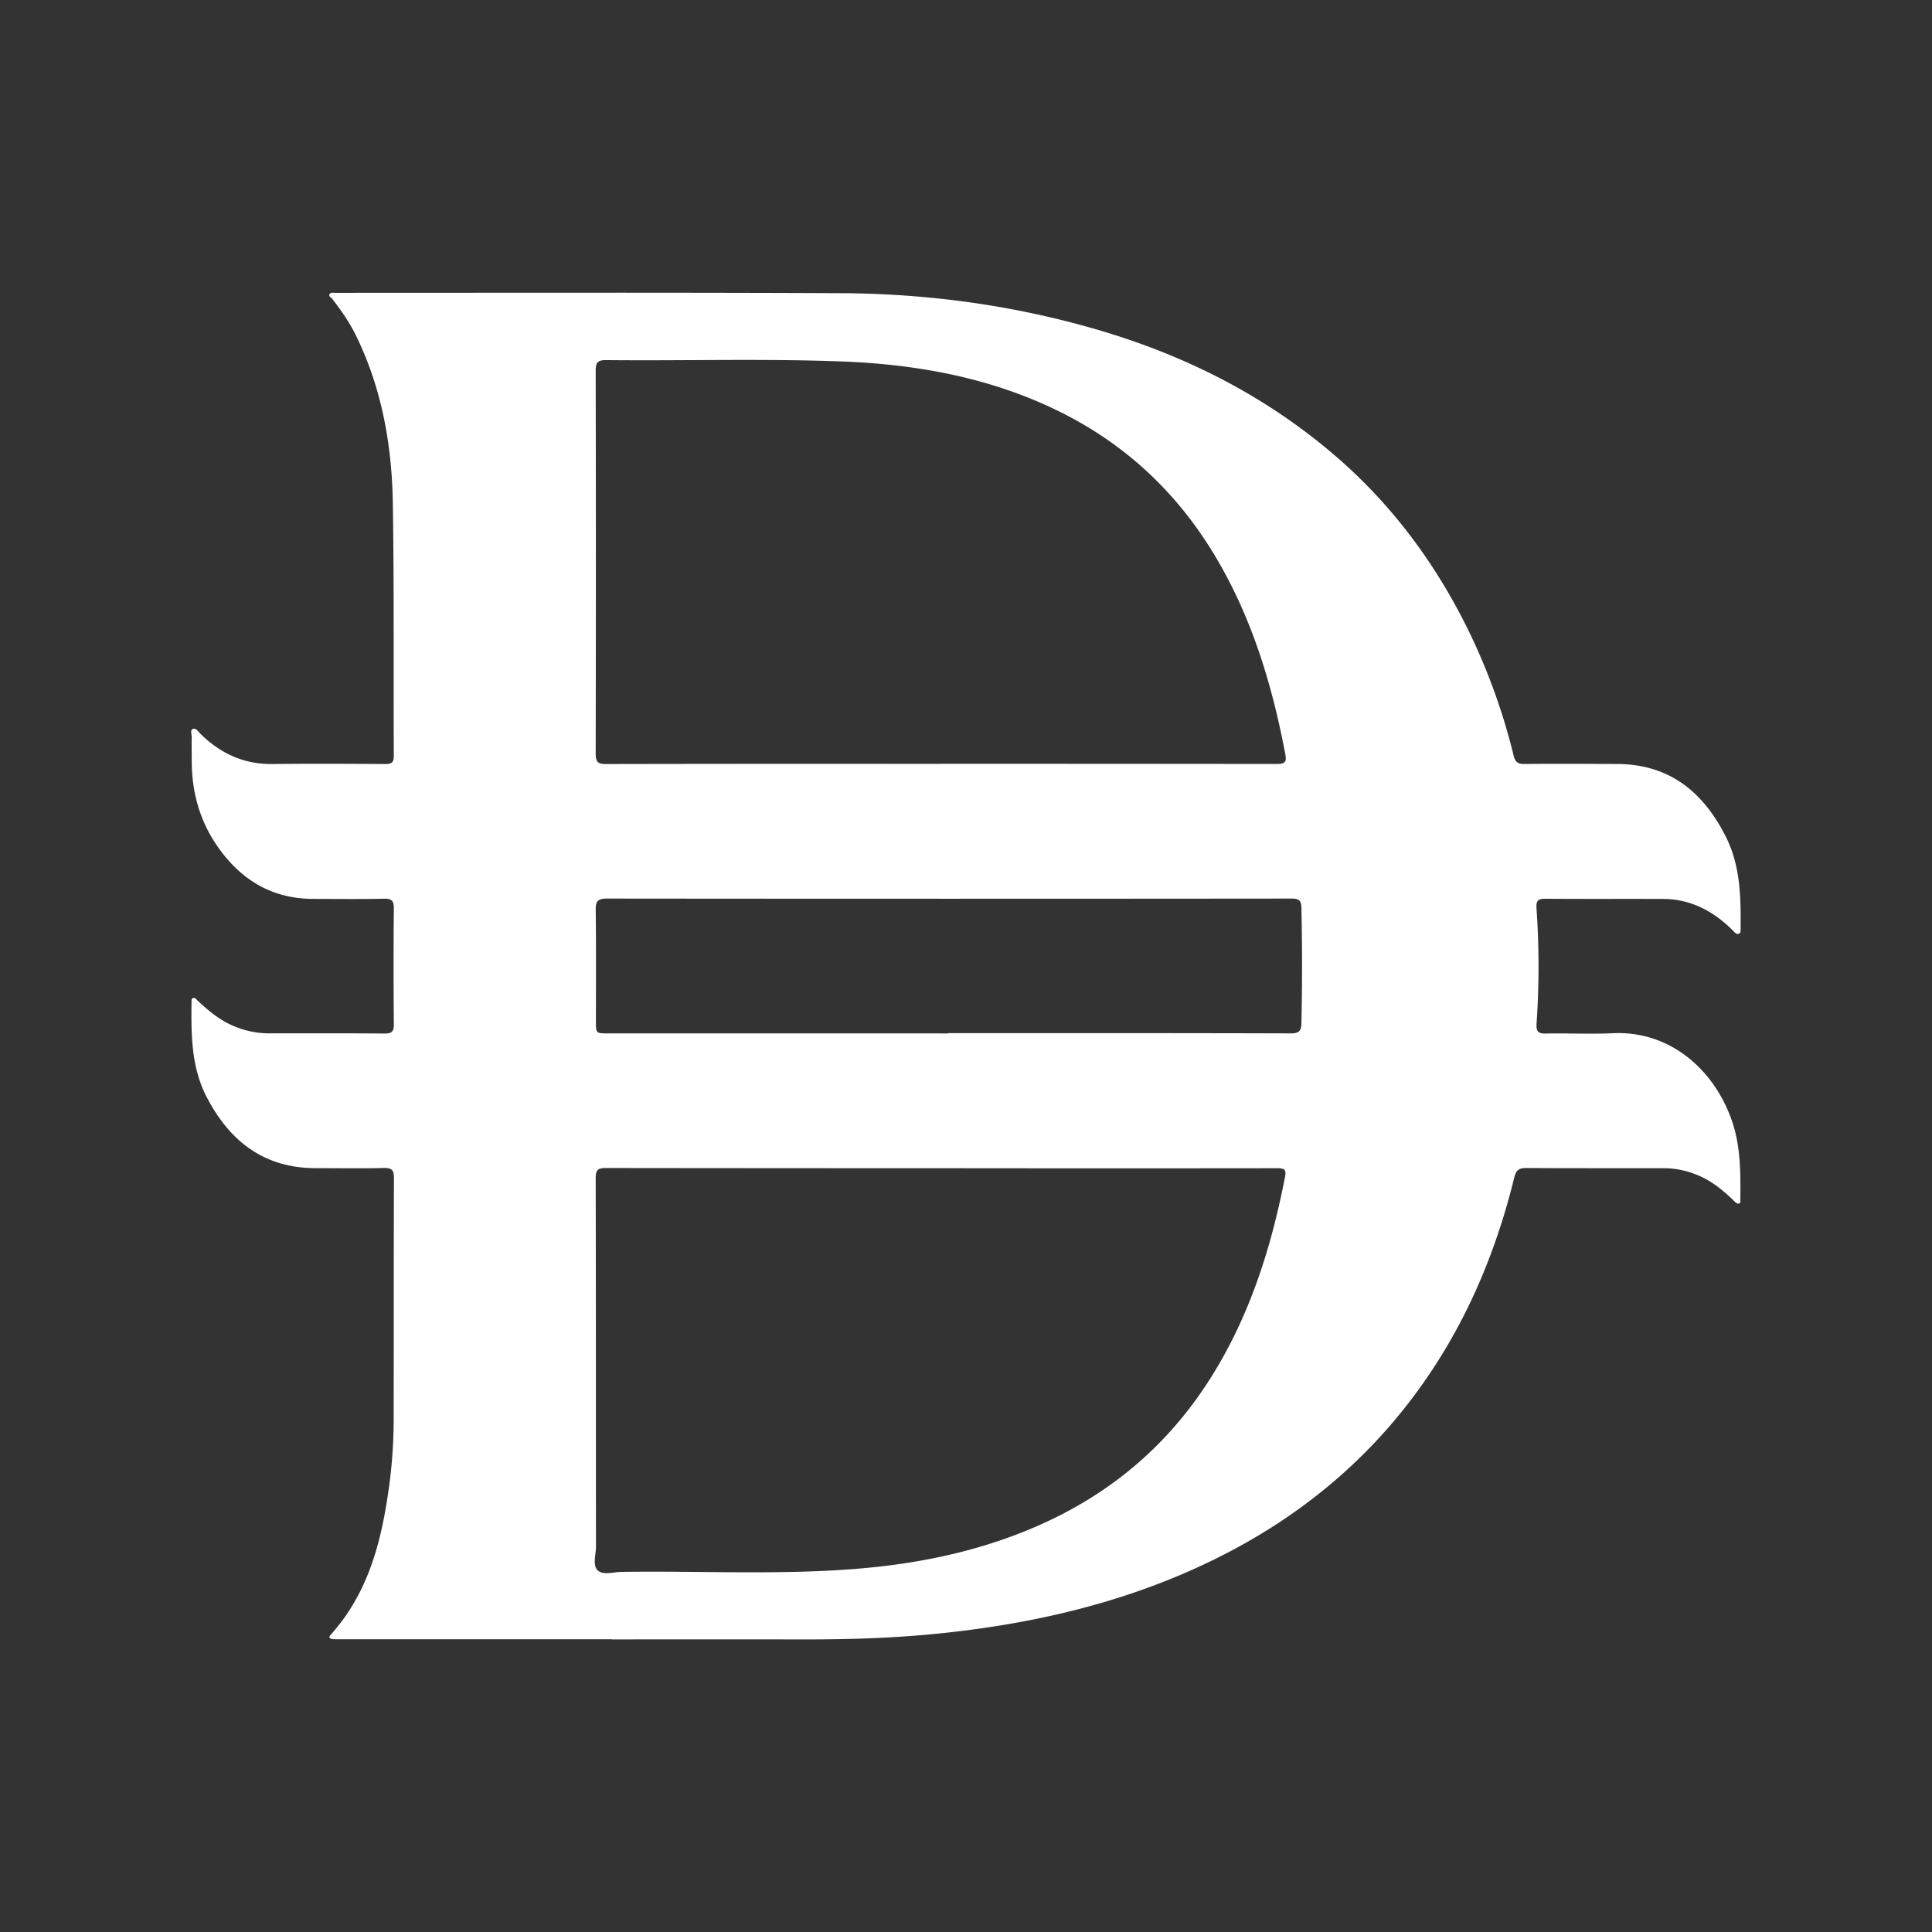 <svg id="SvgjsSvg1001" width="288" height="288" xmlns="http://www.w3.org/2000/svg" version="1.1" xmlns:xlink="http://www.w3.org/1999/xlink" xmlns:svgjs="http://svgjs.com/svgjs"><rect width="100%" height="100%" fill="#333333" stroke="none"/><defs id="SvgjsDefs1002"></defs><g id="SvgjsG1008" transform="matrix(1,0,0,1,0,0)"><svg xmlns="http://www.w3.org/2000/svg" viewBox="0 0 1500 1500" width="288" height="288"><path fill="#ffffff" d="M474.94,1272.7H263.1a39.35,39.35,0,0,1-5-.1c-2.06-.28-3.18-1.34-1.43-3.29,30.93-34.3,40.49-76.77,46.14-120.72a396.09,396.09,0,0,0,2.84-49.77c.1-61.34,0-122.67.21-184,0-6.25-1.5-8.13-7.89-8-17.58.45-35.19.13-52.78.13-40.31,0-67-21-84.8-55.34-12-23.24-12-48.5-11.7-73.76,0-1.12-.22-2.59,1.23-3,1.65-.48,2.5,1,3.48,2,9,8.43,18.42,16.22,30.17,20.64a70.72,70.72,0,0,0,25,4.81c30,0,59.92-.12,89.87.13,5.54.05,7.4-1.3,7.34-7.13q-.42-44.92,0-89.86c.05-5.83-1.42-7.8-7.51-7.67-18.29.38-36.61.14-54.91.13-32.64,0-57-15.23-75-41.5-13.39-19.53-19.37-41.47-19.5-65.07,0-6.42-.17-12.84,0-19.25,0-2.16-1.54-5.44,1.28-6.25,2.06-.59,3.81,2.23,5.45,3.85,15.48,15.3,33.68,23.77,55.86,23.51,29.24-.34,58.49-.18,87.73,0,4.83,0,6.59-1.14,6.57-6.33-.31-65.37.28-130.75-.76-196.11-.71-44.65-8.34-88.23-28-129C271.89,251,265.14,241.34,257.92,232c-.82-1.07-2.76-1.71-2.19-3.26.71-1.91,2.76-1.4,4.39-1.4h8.56c127.91,0,255.82-.3,383.72.28,68.37.31,135.65,9.48,201.41,28.89,68,20.08,130,51.63,183.75,98.14,40.35,34.89,72.29,76.62,97,123.88a480.21,480.21,0,0,1,40.62,108.14c1.17,4.76,3.1,6.55,8.17,6.49,24-.24,48-.09,72,0,40.69.09,67.08,21.68,84.58,56.46,11.39,22.63,11.7,47.07,11.47,71.58,0,1.38.23,3.14-1.37,3.73-1.83.67-3-.82-4.16-2-8.21-8.33-17.39-15.22-28.3-19.73a67.66,67.66,0,0,0-25.65-5.26c-30.67-.12-61.34.08-92-.15-5.55,0-7.34,1.23-7,7.14a652.48,652.48,0,0,1,.07,89.75c-.48,6.85,1.8,7.87,7.79,7.75,17.11-.35,34.27.58,51.34-.24,46.19-2.24,80.8,30.71,93.43,70.73,6,19.15,5.81,38.77,5.64,58.45,0,1.13.51,2.59-1,3-1.92.54-3-1.18-4.15-2.25-8.74-8.43-18-16-29.58-20.36a66.74,66.74,0,0,0-23.55-4.75c-35.9-.07-71.8.06-107.7-.16-5.61,0-8,1.26-9.52,7.3-15.24,62.19-40.35,119.89-79.14,171.26s-87.42,91.1-144.44,120.61c-69.73,36.08-144.55,54.11-222.2,62.14-35,3.62-70.11,4.73-105.28,4.68q-74.9-.09-149.78,0ZM730.42,593.1V593q130.47,0,260.94.14c6.18,0,7.71-1.5,6.56-7.56-10.22-53.87-25.85-105.75-54.15-153.27-29.61-49.73-70.07-87.68-122-113.16C768.42,293,711.22,282.73,652.46,280.59c-60.56-2.22-121.18-.39-181.78-1-6.71-.07-8.21,1.89-8.19,8.33q.3,148.64,0,297.28c0,7,2.24,8.05,8.43,8Q600.66,592.95,730.42,593.1Zm.2,313.92V907q-130.15,0-260.3-.16c-6.38,0-7.83,1.7-7.82,7.93.21,95.32.12,190.63.22,286,0,6.31-2.84,14.49,1.35,18.46s12.26,1.26,18.6,1.17c60.34-.9,120.73,2.48,181-2.27,52-4.1,102.31-14.82,149.78-37,50.4-23.59,91.3-58.27,122.21-104.71,33-49.6,50.79-104.94,62.06-162.82,1.1-5.67-.69-6.6-6.1-6.59Q861.13,907.16,730.62,907Zm5.48-104.68v-.21c88.65,0,177.3-.09,265.95.19,6.38,0,8.23-1.78,8.36-7.71q1-44.91,0-89.8c-.13-5.47-1.76-7.17-7.47-7.16q-265.95.27-531.9,0c-7.12,0-8.6,2.25-8.52,8.88.34,28.75.17,57.51.16,86.26,0,9.54-.05,9.53,9.66,9.53Z" class="color060606 svgShape"></path></svg></g></svg>